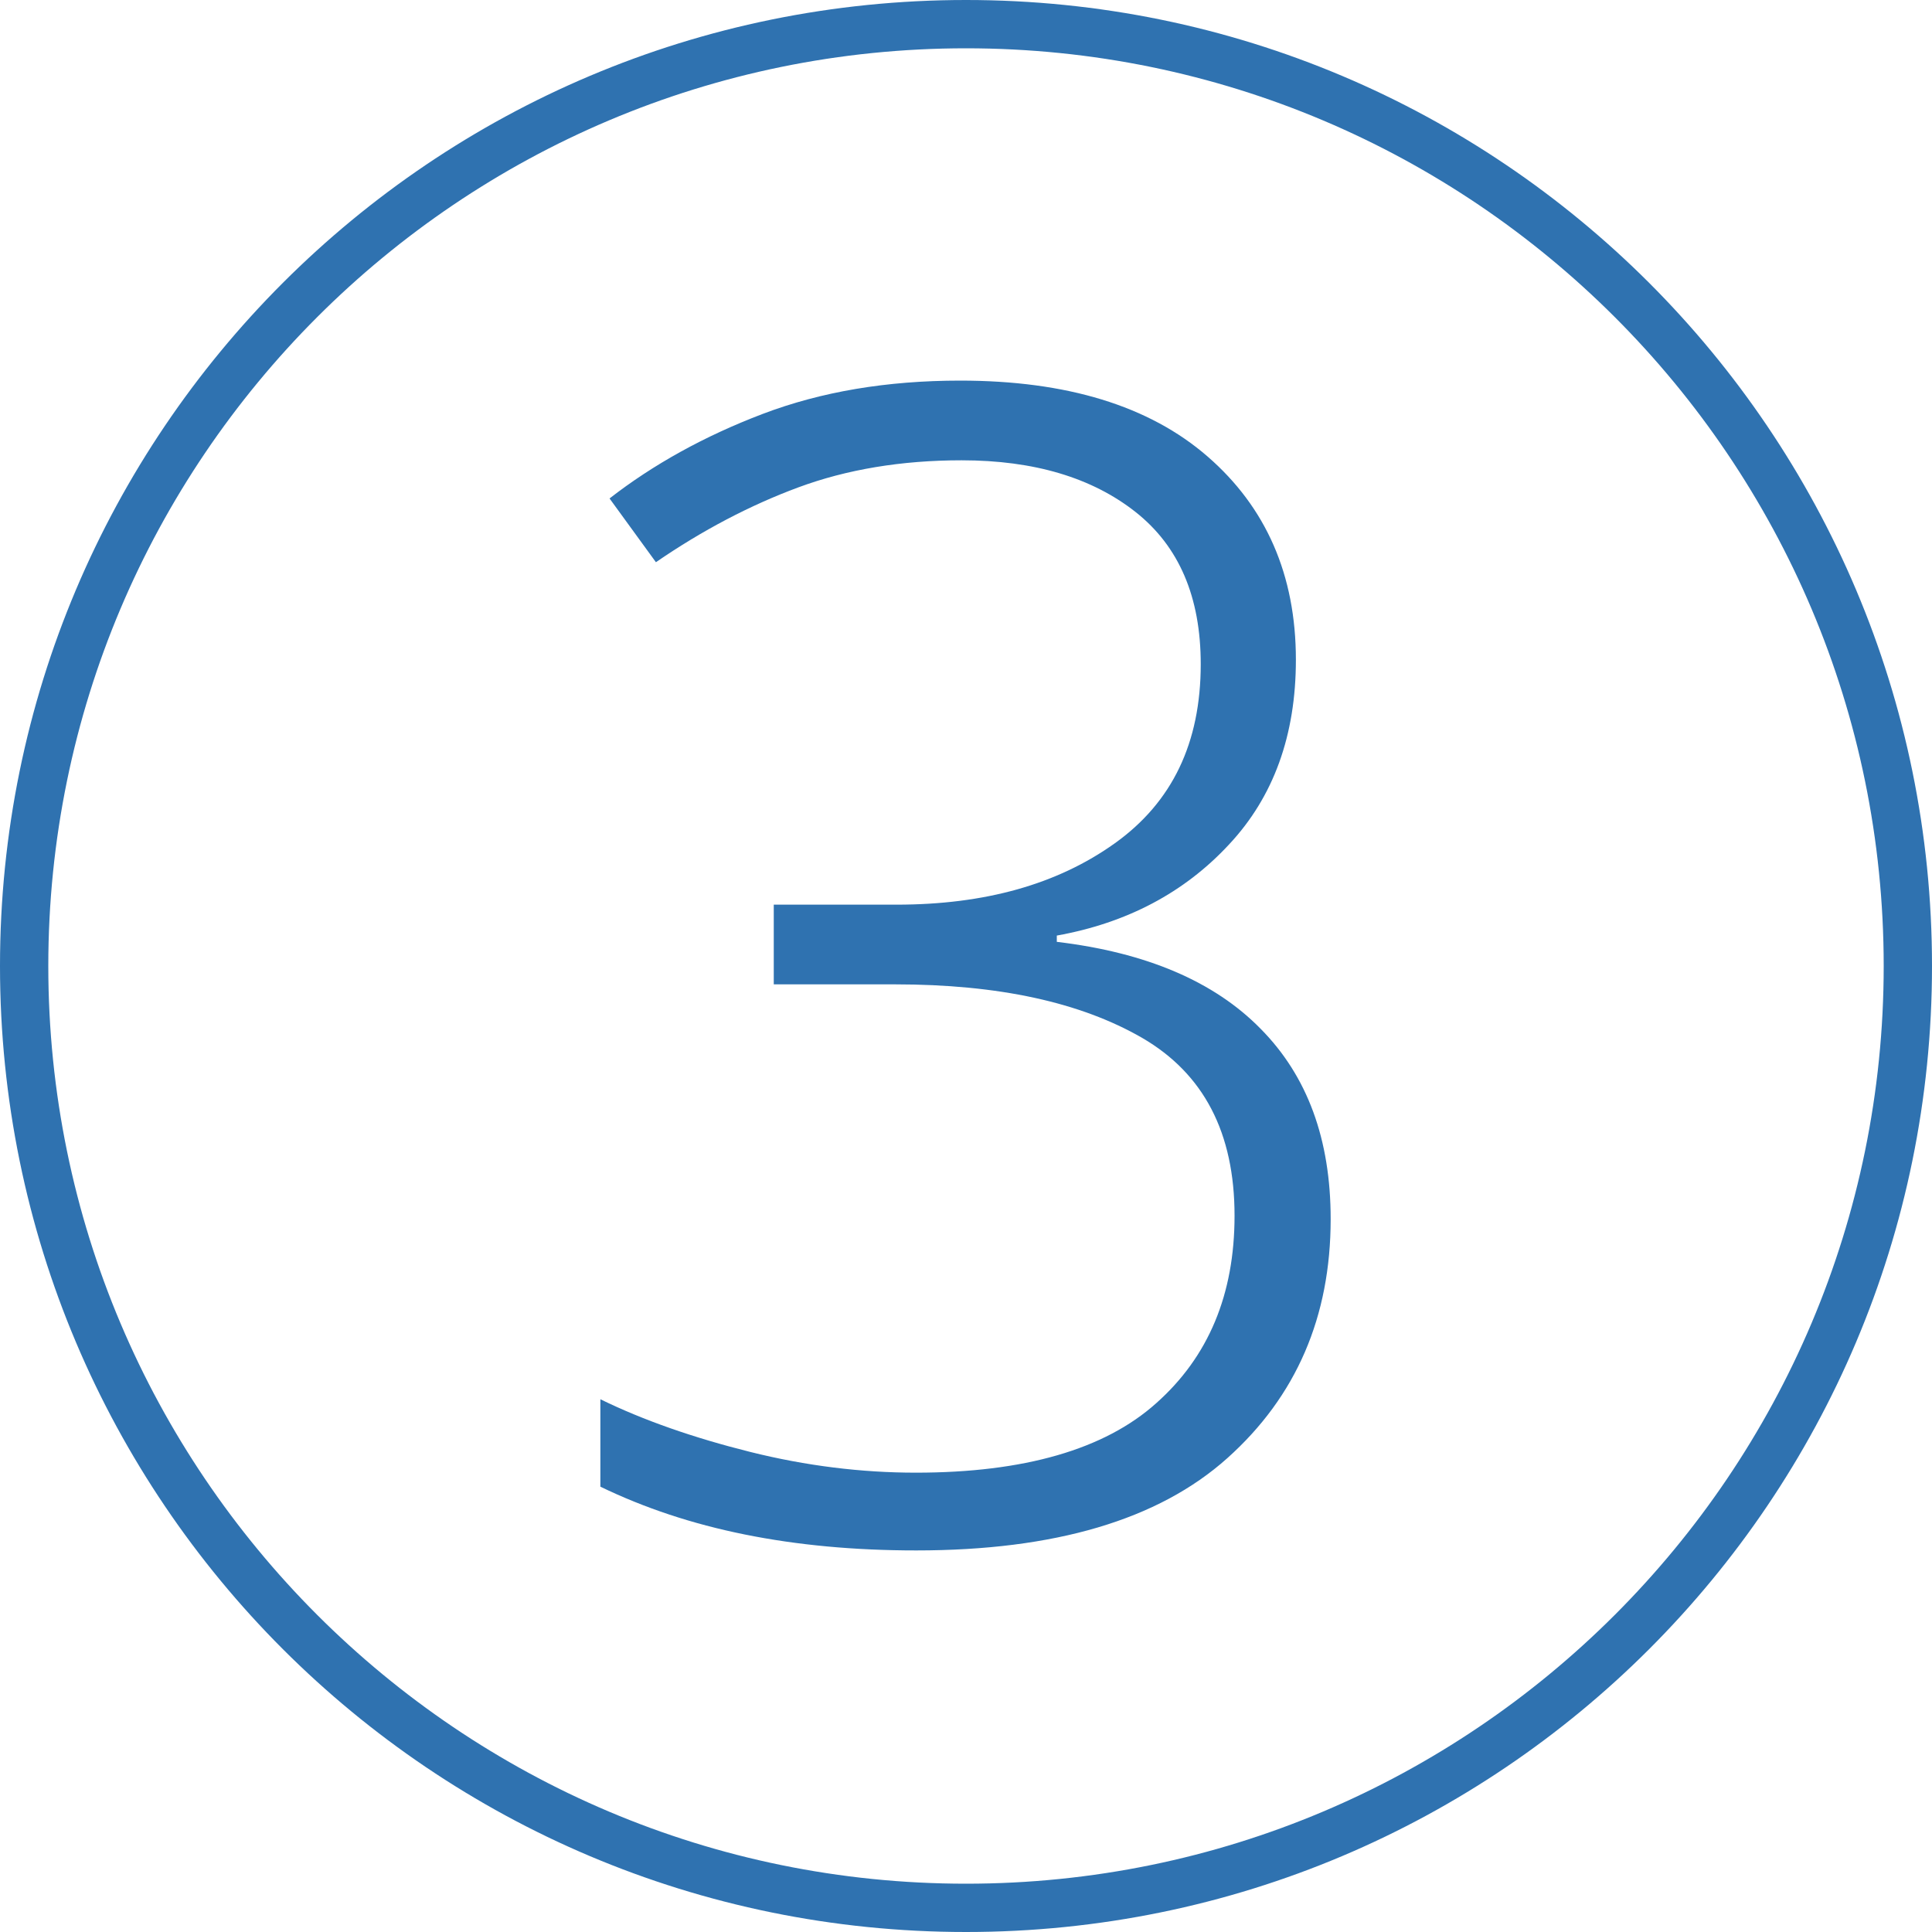 <?xml version="1.0" encoding="utf-8"?>
<!-- Generator: Adobe Illustrator 25.0.0, SVG Export Plug-In . SVG Version: 6.00 Build 0)  -->
<svg version="1.1" id="Ebene_1" xmlns="http://www.w3.org/2000/svg" xmlns:xlink="http://www.w3.org/1999/xlink" x="0px" y="0px"
	 viewBox="0 0 40 40" style="enable-background:new 0 0 40 40;" xml:space="preserve">
<style type="text/css">
	.st0{fill-rule:evenodd;clip-rule:evenodd;fill:#2F72B0;}
	.st1{fill:#2F72B0;}
</style>
<g>
	<path class="st0" d="M20,1C9.51,1,1,9.51,1,20s8.51,19,19,19s19-8.51,19-19S30.49,1,20,1z M20,0c11.05,0,20,8.95,20,20
		s-8.95,20-20,20S0,31.05,0,20S8.95,0,20,0z"/>
	<g>
		<path class="st1" d="M26.83,13.66c0,1.56-0.46,2.84-1.39,3.83c-0.92,0.99-2.11,1.62-3.56,1.88v0.13c1.85,0.22,3.26,0.82,4.22,1.8
			c0.97,0.98,1.45,2.29,1.45,3.94c0,2.02-0.71,3.67-2.14,4.95c-1.43,1.28-3.58,1.91-6.44,1.91c-1.28,0-2.46-0.11-3.55-0.33
			c-1.09-0.22-2.08-0.55-2.99-0.99v-1.81c0.9,0.44,1.94,0.8,3.1,1.09s2.31,0.43,3.43,0.43c2.24,0,3.91-0.48,4.98-1.44
			c1.08-0.96,1.62-2.25,1.62-3.88c0-1.72-0.64-2.94-1.91-3.68c-1.28-0.74-2.98-1.11-5.12-1.11h-2.51v-1.65h2.54
			c1.83,0,3.33-0.42,4.52-1.27c1.19-0.85,1.78-2.08,1.78-3.71c0-1.39-0.45-2.44-1.35-3.15c-0.9-0.71-2.1-1.07-3.6-1.07
			c-1.25,0-2.38,0.19-3.38,0.56c-1,0.37-1.99,0.89-2.95,1.55l-0.96-1.32c0.9-0.7,1.96-1.29,3.17-1.75s2.57-0.69,4.09-0.69
			c2.2,0,3.91,0.52,5.12,1.57S26.83,11.9,26.83,13.66z"/>
	</g>
</g>
</svg>
